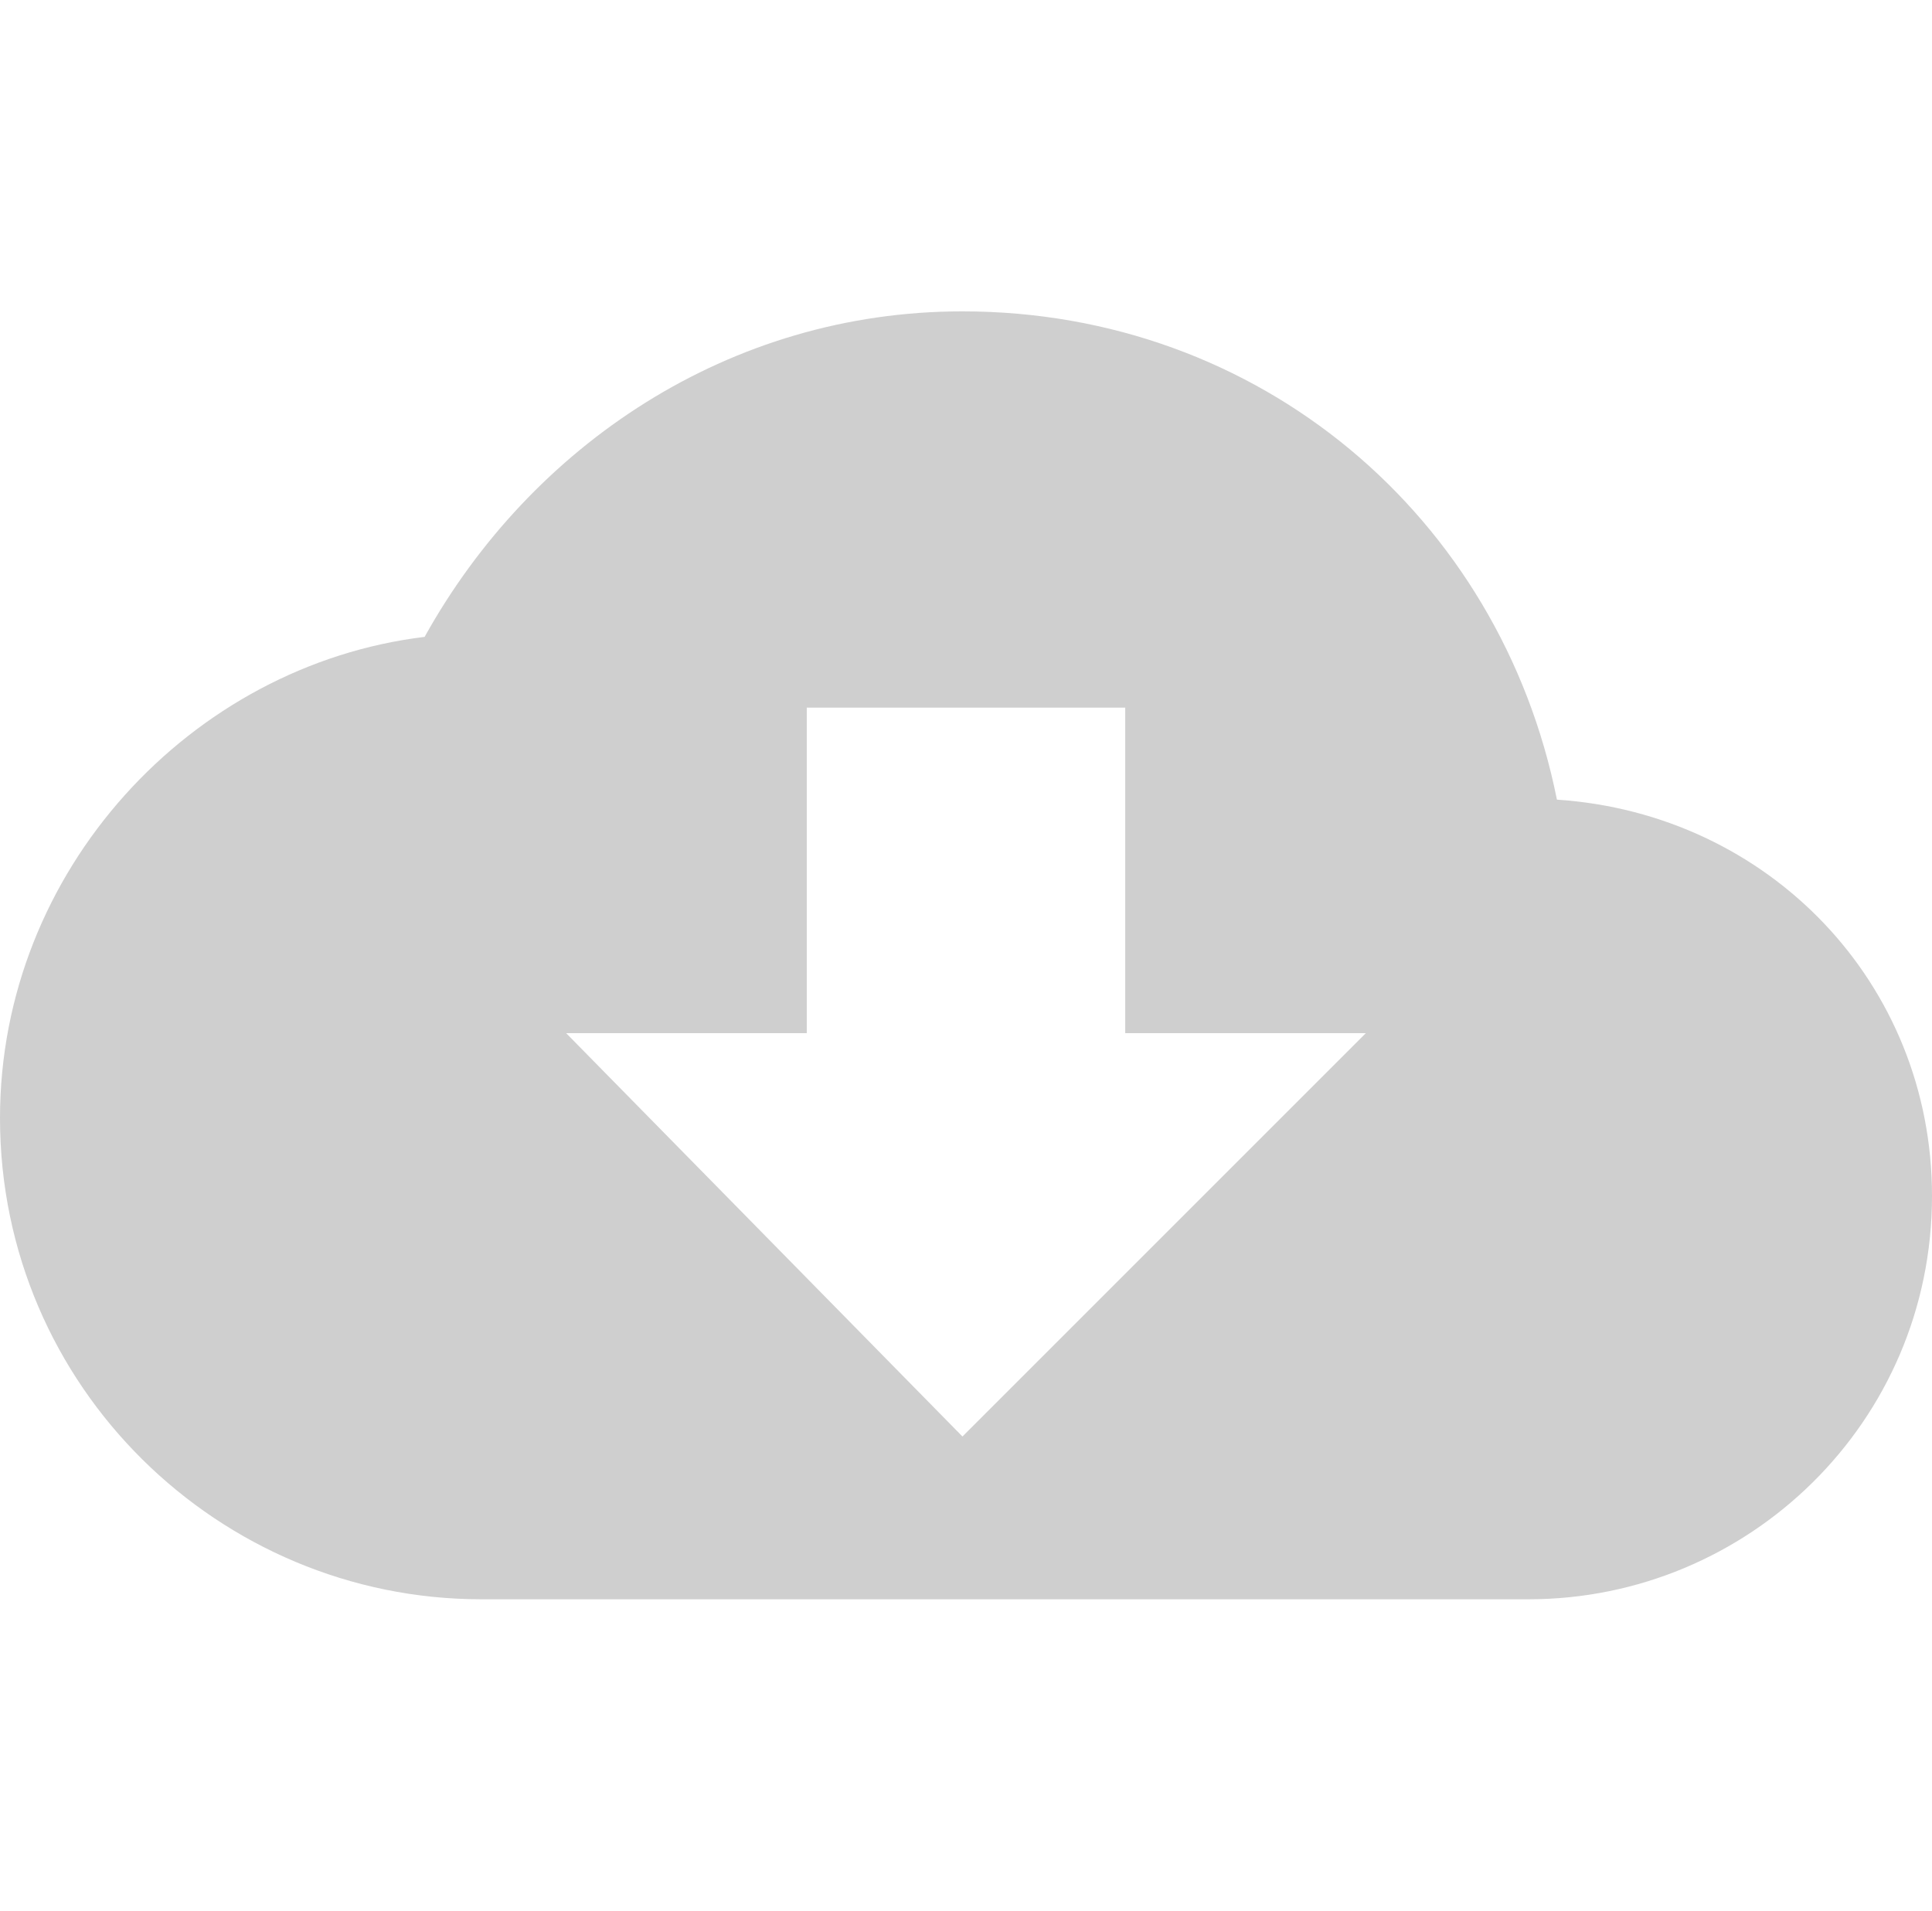 <?xml version="1.0" encoding="utf-8"?>
<!-- Generator: Adobe Illustrator 21.1.0, SVG Export Plug-In . SVG Version: 6.00 Build 0)  -->
<svg version="1.1" id="Layer_1" xmlns="http://www.w3.org/2000/svg" xmlns:xlink="http://www.w3.org/1999/xlink" x="0px" y="0px"
	 viewBox="0 0 27.3 27" style="enable-background:new 0 0 27.3 27;" xml:space="preserve">
<style type="text/css">
	.st0{fill:#CFCFCF;}
</style>
<g>
	<g transform="translate(-1, -9)">
		<path id="Shape" class="st0" d="M14.6,13.4c-3.3,0-6.1,1.9-7.6,4.6c-3.3,0.4-6,3.3-6,6.8c0,3.8,3.1,6.8,6.8,6.8h14.8
			c3.1,0,5.7-2.5,5.7-5.7c0-3-2.3-5.4-5.3-5.6C22.2,16.3,18.8,13.4,14.6,13.4z M20.3,23.6l-5.7,5.7L9,23.6h3.4V19h4.5v4.6H20.3
			L20.3,23.6z"/>
	</g>
</g>
</svg>
